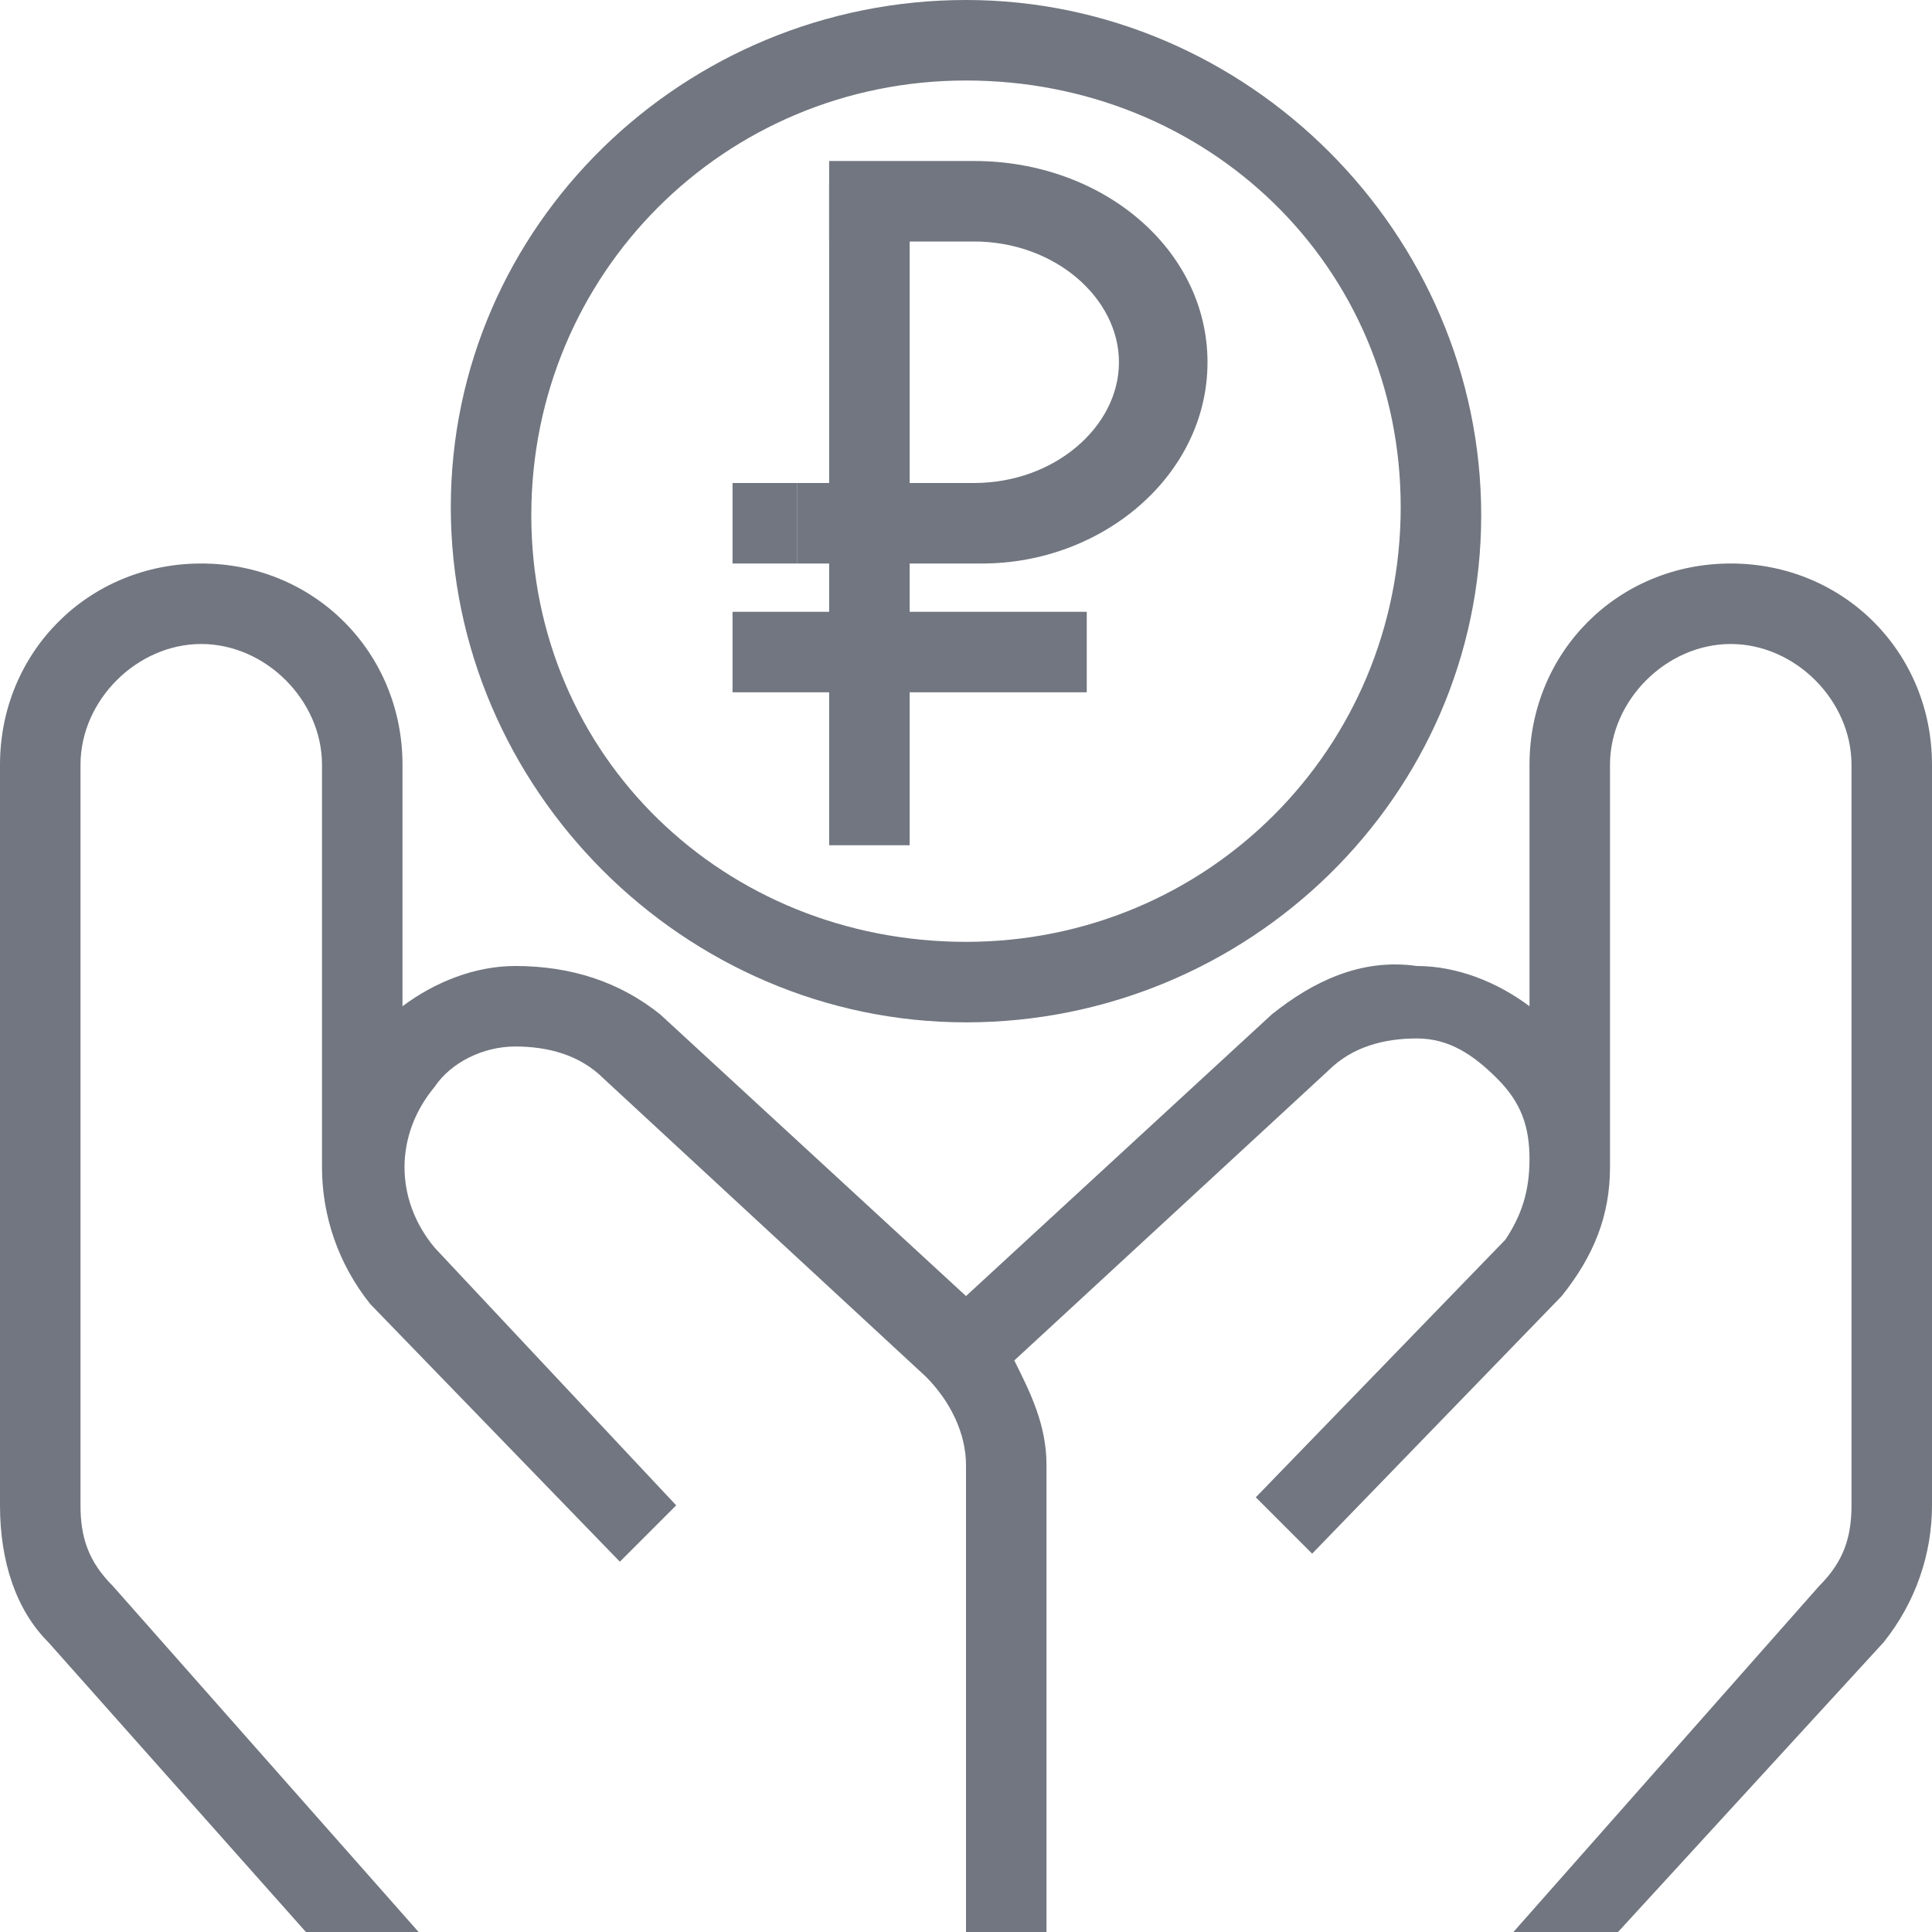 <svg width="48" height="48" viewBox="0 0 48 48" fill="none" xmlns="http://www.w3.org/2000/svg">
<g clip-path="url(#clip0_5125_194)">
<path d="M22.6 4.6H20.6V21H22.6V4.6Z" fill="#717680"/>
<path d="M19.8 12H18.2V14H19.8V12Z" fill="#717680"/>
<path d="M24.2 4H20.6V6H24.2C26.2 6 27.8 7.4 27.8 9C27.8 10.6 26.2 12 24.2 12H19.8V14H24.4C27.4 14 30 11.8 30 9C30 6.2 27.4 4 24.2 4Z" fill="#717680"/>
<path d="M27 15.2H18.2V17.2H27V15.2Z" fill="#717680"/>
<path d="M24 25.4C17 25.4 11.2 19.6 11.2 12.6C11.2 5.6 17 0 24 0C31 0 36.8 5.8 36.8 12.8C36.8 19.8 31 25.4 24 25.4ZM24 2C18 2 13.2 6.8 13.2 12.8C13.2 18.8 18 23.4 24 23.4C30 23.4 34.8 18.6 34.8 12.6C34.8 6.6 30 2 24 2Z" fill="#717680"/>
<path d="M48 19V37.4C48 38.6 47.6 39.8 46.8 40.8L40.2 48H37.6L45.2 39.4C45.8 38.8 46 38.2 46 37.4V19C46 17.4 44.6 16 43 16C41.4 16 40 17.4 40 19V29C40 30.2 39.6 31.2 38.8 32.2L32.6 38.6L31.2 37.2L37.4 30.8C37.8 30.2 38 29.6 38 28.8C38 28 37.8 27.4 37.2 26.8C36.6 26.2 36 25.8 35.2 25.8C34.4 25.8 33.6 26 33 26.6L25.2 33.8C25.6 34.6 26 35.4 26 36.4V48H24V36.4C24 35.6 23.6 34.8 23 34.2L15 26.8C14.4 26.2 13.6 26 12.8 26C12 26 11.2 26.4 10.8 27C9.8 28.2 9.8 29.8 10.8 31L16.8 37.4L15.4 38.8L9.2 32.4C8.4 31.4 8 30.2 8 29V19C8 17.4 6.6 16 5 16C3.4 16 2 17.4 2 19V37.4C2 38.2 2.2 38.8 2.8 39.4L10.4 48H7.6L1.2 40.8C0.4 40 0 38.8 0 37.4V19C0 16.2 2.2 14 5 14C7.8 14 10 16.2 10 19V25C10.8 24.4 11.8 24 12.8 24C14.2 24 15.4 24.4 16.4 25.2L24 32.2L31.6 25.2C32.6 24.4 33.8 23.8 35.2 24C36.2 24 37.2 24.4 38 25V19C38 16.2 40.2 14 43 14C45.8 14 48 16.2 48 19Z" fill="#717680"/>
</g>
<defs>
<clipPath id="clip0_5125_194">
<rect width="48" height="48" fill="white"/>
</clipPath>
</defs>
</svg>
